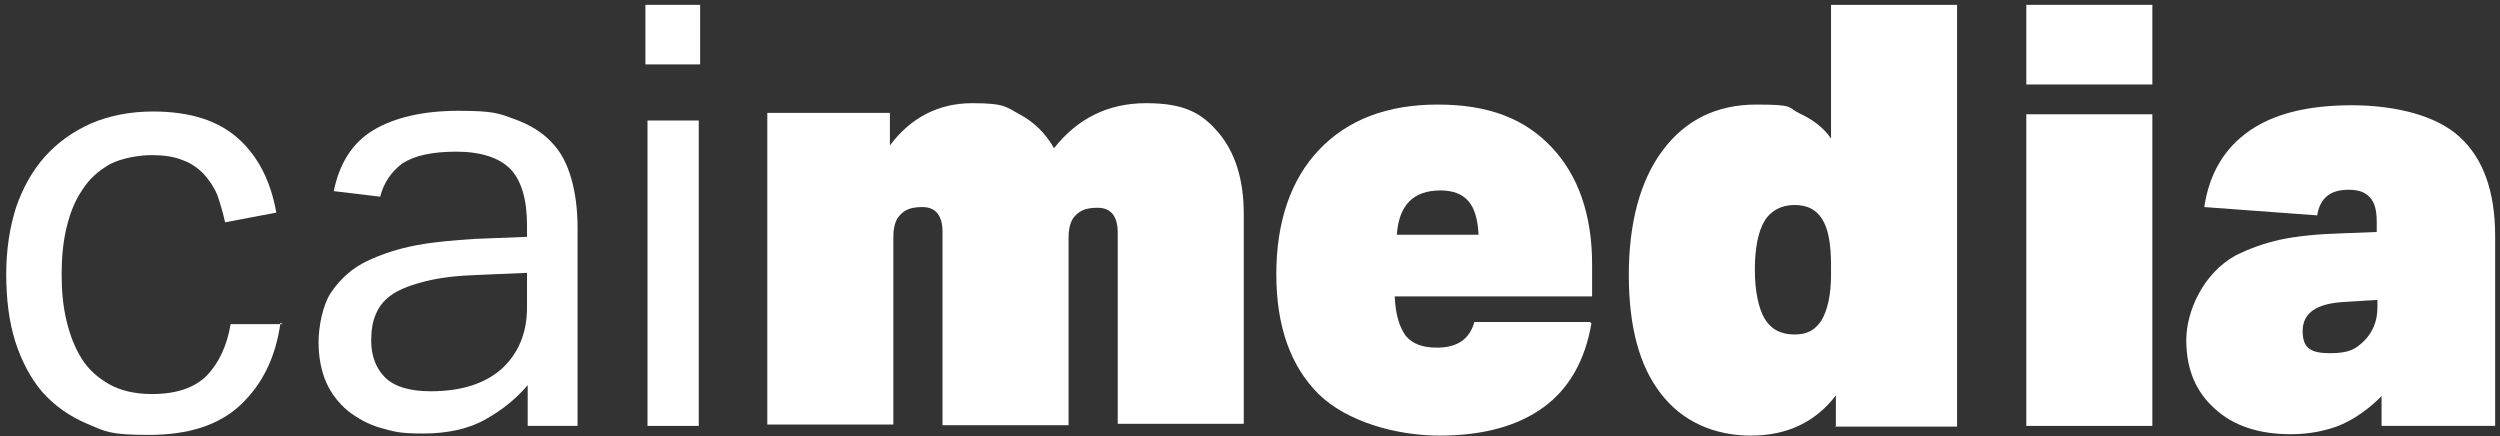 <svg width="361" height="63" viewBox="0 0 361 63" fill="none" xmlns="http://www.w3.org/2000/svg">
<rect x="0" y="0" width="361" height="63" fill="#333333" stroke="none"/>
<path d="M40.5 46.6C39.8 51.7 37.8 55.6 34.7 58.5C31.6 61.4 27.2 62.8 21.5 62.8C15.8 62.8 15.2 62.3 12.6 61.2C10 60.1 7.9 58.6 6.1 56.6C4.4 54.6 3.1 52.1 2.2 49.3C1.3 46.4 0.9 43.2 0.9 39.6C0.9 36 1.4 32.9 2.3 30C3.3 27.1 4.7 24.6 6.5 22.6C8.3 20.6 10.5 19 13.2 17.8C15.8 16.7 18.8 16.1 22.1 16.1C27.4 16.1 31.5 17.4 34.4 20C37.3 22.6 39.1 26.2 39.9 30.7L32.5 32.1C32.2 30.7 31.8 29.4 31.4 28.2C30.9 27 30.2 26 29.4 25.1C28.5 24.2 27.5 23.5 26.3 23.1C25.1 22.6 23.6 22.4 21.9 22.4C20.2 22.4 17.6 22.8 15.9 23.7C14.3 24.6 12.9 25.8 11.9 27.4C10.8 29 10.1 30.8 9.6 32.9C9.1 35 8.9 37.2 8.9 39.6C8.9 42 9.1 44.2 9.6 46.3C10.1 48.4 10.8 50.2 11.8 51.8C12.8 53.4 14.2 54.6 15.8 55.5C17.4 56.4 19.5 56.9 21.9 56.9C25.5 56.9 28.1 56 29.9 54.2C31.6 52.4 32.8 49.9 33.3 46.8H40.8L40.5 46.6Z" fill="white"/>
<path d="M76.1 39.4L69 39.7C66 39.8 63.5 40.1 61.5 40.6C59.5 41.1 57.9 41.7 56.8 42.4C55.6 43.2 54.8 44.1 54.3 45.3C53.8 46.4 53.6 47.7 53.6 49.2C53.6 51.4 54.3 53.2 55.6 54.5C56.9 55.8 59.1 56.5 62.2 56.5C66.6 56.5 70 55.4 72.4 53.3C74.8 51.1 76.1 48.2 76.1 44.4V39.5V39.4ZM76.3 55.5C74.7 57.4 72.7 59.1 70.2 60.5C67.8 61.9 64.7 62.6 61.1 62.6C57.5 62.6 56.9 62.3 55 61.8C53.2 61.3 51.6 60.4 50.2 59.3C48.9 58.2 47.8 56.8 47.1 55.2C46.4 53.6 46 51.6 46 49.4C46 47.2 46.6 43.9 47.9 42.1C49.2 40.2 50.9 38.7 53 37.7C55.1 36.7 57.5 35.9 60.2 35.4C62.9 34.9 65.6 34.7 68.5 34.5L76.1 34.2V32.5C76.1 28.8 75.3 26.1 73.7 24.4C72.1 22.8 69.5 21.9 65.9 21.9C62.3 21.9 59.8 22.5 58.1 23.6C56.5 24.8 55.4 26.4 54.9 28.4L48.2 27.6C49 23.6 50.9 20.6 53.9 18.8C56.9 17 61 16 66.2 16C71.4 16 72.1 16.4 74.3 17.2C76.5 18 78.3 19.1 79.6 20.5C81 21.9 81.9 23.7 82.5 25.8C83.1 27.9 83.4 30.3 83.4 32.9V61.5H76.2V55.4L76.3 55.5Z" fill="white"/>
<path d="M93.5 61.5H100.9V17.4H93.5V61.5ZM93.2 9.3H101.1V0.7H93.2V9.3Z" fill="white"/>
<path d="M161.4 61.5V33.6C161.4 31.2 160.4 30 158.5 30C156.6 30 155.7 30.5 154.9 31.6C154.5 32.3 154.3 33.2 154.3 34.2V61.4H136.1V33.5C136.1 31.1 135.1 29.9 133.2 29.9C131.3 29.9 130.4 30.4 129.6 31.5C129.2 32.2 129 33.1 129 34.1V61.3H110.8V16.3H128.5V21C131.5 17 135.5 14.9 140.4 14.9C145.3 14.9 145.3 15.5 147.4 16.6C149.4 17.7 151 19.3 152.2 21.4C155.6 17.1 160 14.9 165.5 14.9C171 14.9 173.5 16.3 175.9 19.1C178.3 21.9 179.6 25.8 179.6 30.9V61.2H161.4V61.5Z" fill="white"/>
<path d="M213.5 33.9C213.4 31.6 212.9 30 212 29C211.1 28 209.8 27.5 208 27.5C204.1 27.5 202 29.6 201.7 33.9H213.5ZM229.8 46.7C228.9 52 226.6 56.1 222.9 58.8C219.2 61.5 214.2 62.9 207.9 62.9C201.6 62.9 194.5 60.9 190.4 56.9C186.4 52.9 184.3 47.2 184.3 39.6C184.3 32 186.4 25.9 190.5 21.6C194.6 17.3 200.3 15.1 207.6 15.1C214.9 15.1 220.1 17.1 224 21.2C227.9 25.3 229.9 31 229.9 38.2V42.8H201.4C201.5 45.4 202.1 47.3 203 48.5C204 49.7 205.5 50.2 207.5 50.2C210.4 50.2 212.2 49 212.9 46.5H229.6L229.8 46.7Z" fill="white"/>
<path d="M264.4 38.3C264.4 35.2 264 33 263.1 31.6C262.2 30.2 260.9 29.6 259.1 29.6C257.3 29.6 255.7 30.4 254.8 31.9C253.9 33.4 253.4 35.8 253.4 38.9C253.4 42 253.9 44.4 254.8 46C255.7 47.5 257.1 48.3 259.1 48.3C261.1 48.3 262.1 47.6 263 46.3C263.9 44.8 264.4 42.6 264.4 39.7V38.5V38.3ZM265.1 61.5V57.1C262.1 61 258 62.9 252.8 62.9C247.6 62.9 242.9 60.9 239.8 56.8C236.7 52.8 235.2 47.1 235.2 39.7C235.2 32.3 236.8 26.1 240.1 21.7C243.4 17.3 247.9 15.1 253.6 15.1C259.3 15.1 258 15.5 259.9 16.4C261.8 17.3 263.3 18.4 264.4 20V0.7H282.6V61.6H265L265.1 61.5Z" fill="white"/>
<path d="M292.6 61.5H310.8V16.5H292.6V61.5ZM292.6 12.2H310.8V0.7H292.6V12.2Z" fill="white"/>
<path d="M343.3 43.3L338.6 43.6C334.5 43.8 332.5 45.2 332.5 47.8C332.5 50.4 333.8 51 336.5 51C339.2 51 340.2 50.4 341.4 49.2C342.6 48 343.3 46.4 343.3 44.4V43.4V43.3ZM343.9 61.5V57.2C342 59.1 340 60.5 337.9 61.4C335.9 62.2 333.5 62.7 330.8 62.7C326.2 62.7 322.5 61.5 319.8 59C317 56.5 315.7 53.2 315.7 49.1C315.7 45 318.1 39.5 322.8 36.9C324.8 35.9 327 35.1 329.3 34.6C331.7 34.1 334.6 33.8 338 33.7L343.2 33.5V32C343.2 30.4 342.9 29.2 342.2 28.5C341.5 27.7 340.5 27.4 339.1 27.4C336.5 27.4 335 28.6 334.6 31.1L318.3 29.9C319 25.1 321.2 21.4 324.8 18.9C328.4 16.4 333.3 15.2 339.6 15.2C345.9 15.2 351.9 16.7 355.2 19.8C358.6 22.9 360.3 27.7 360.3 34.1V61.5H343.8H343.9Z" fill="white"/>
</svg>
